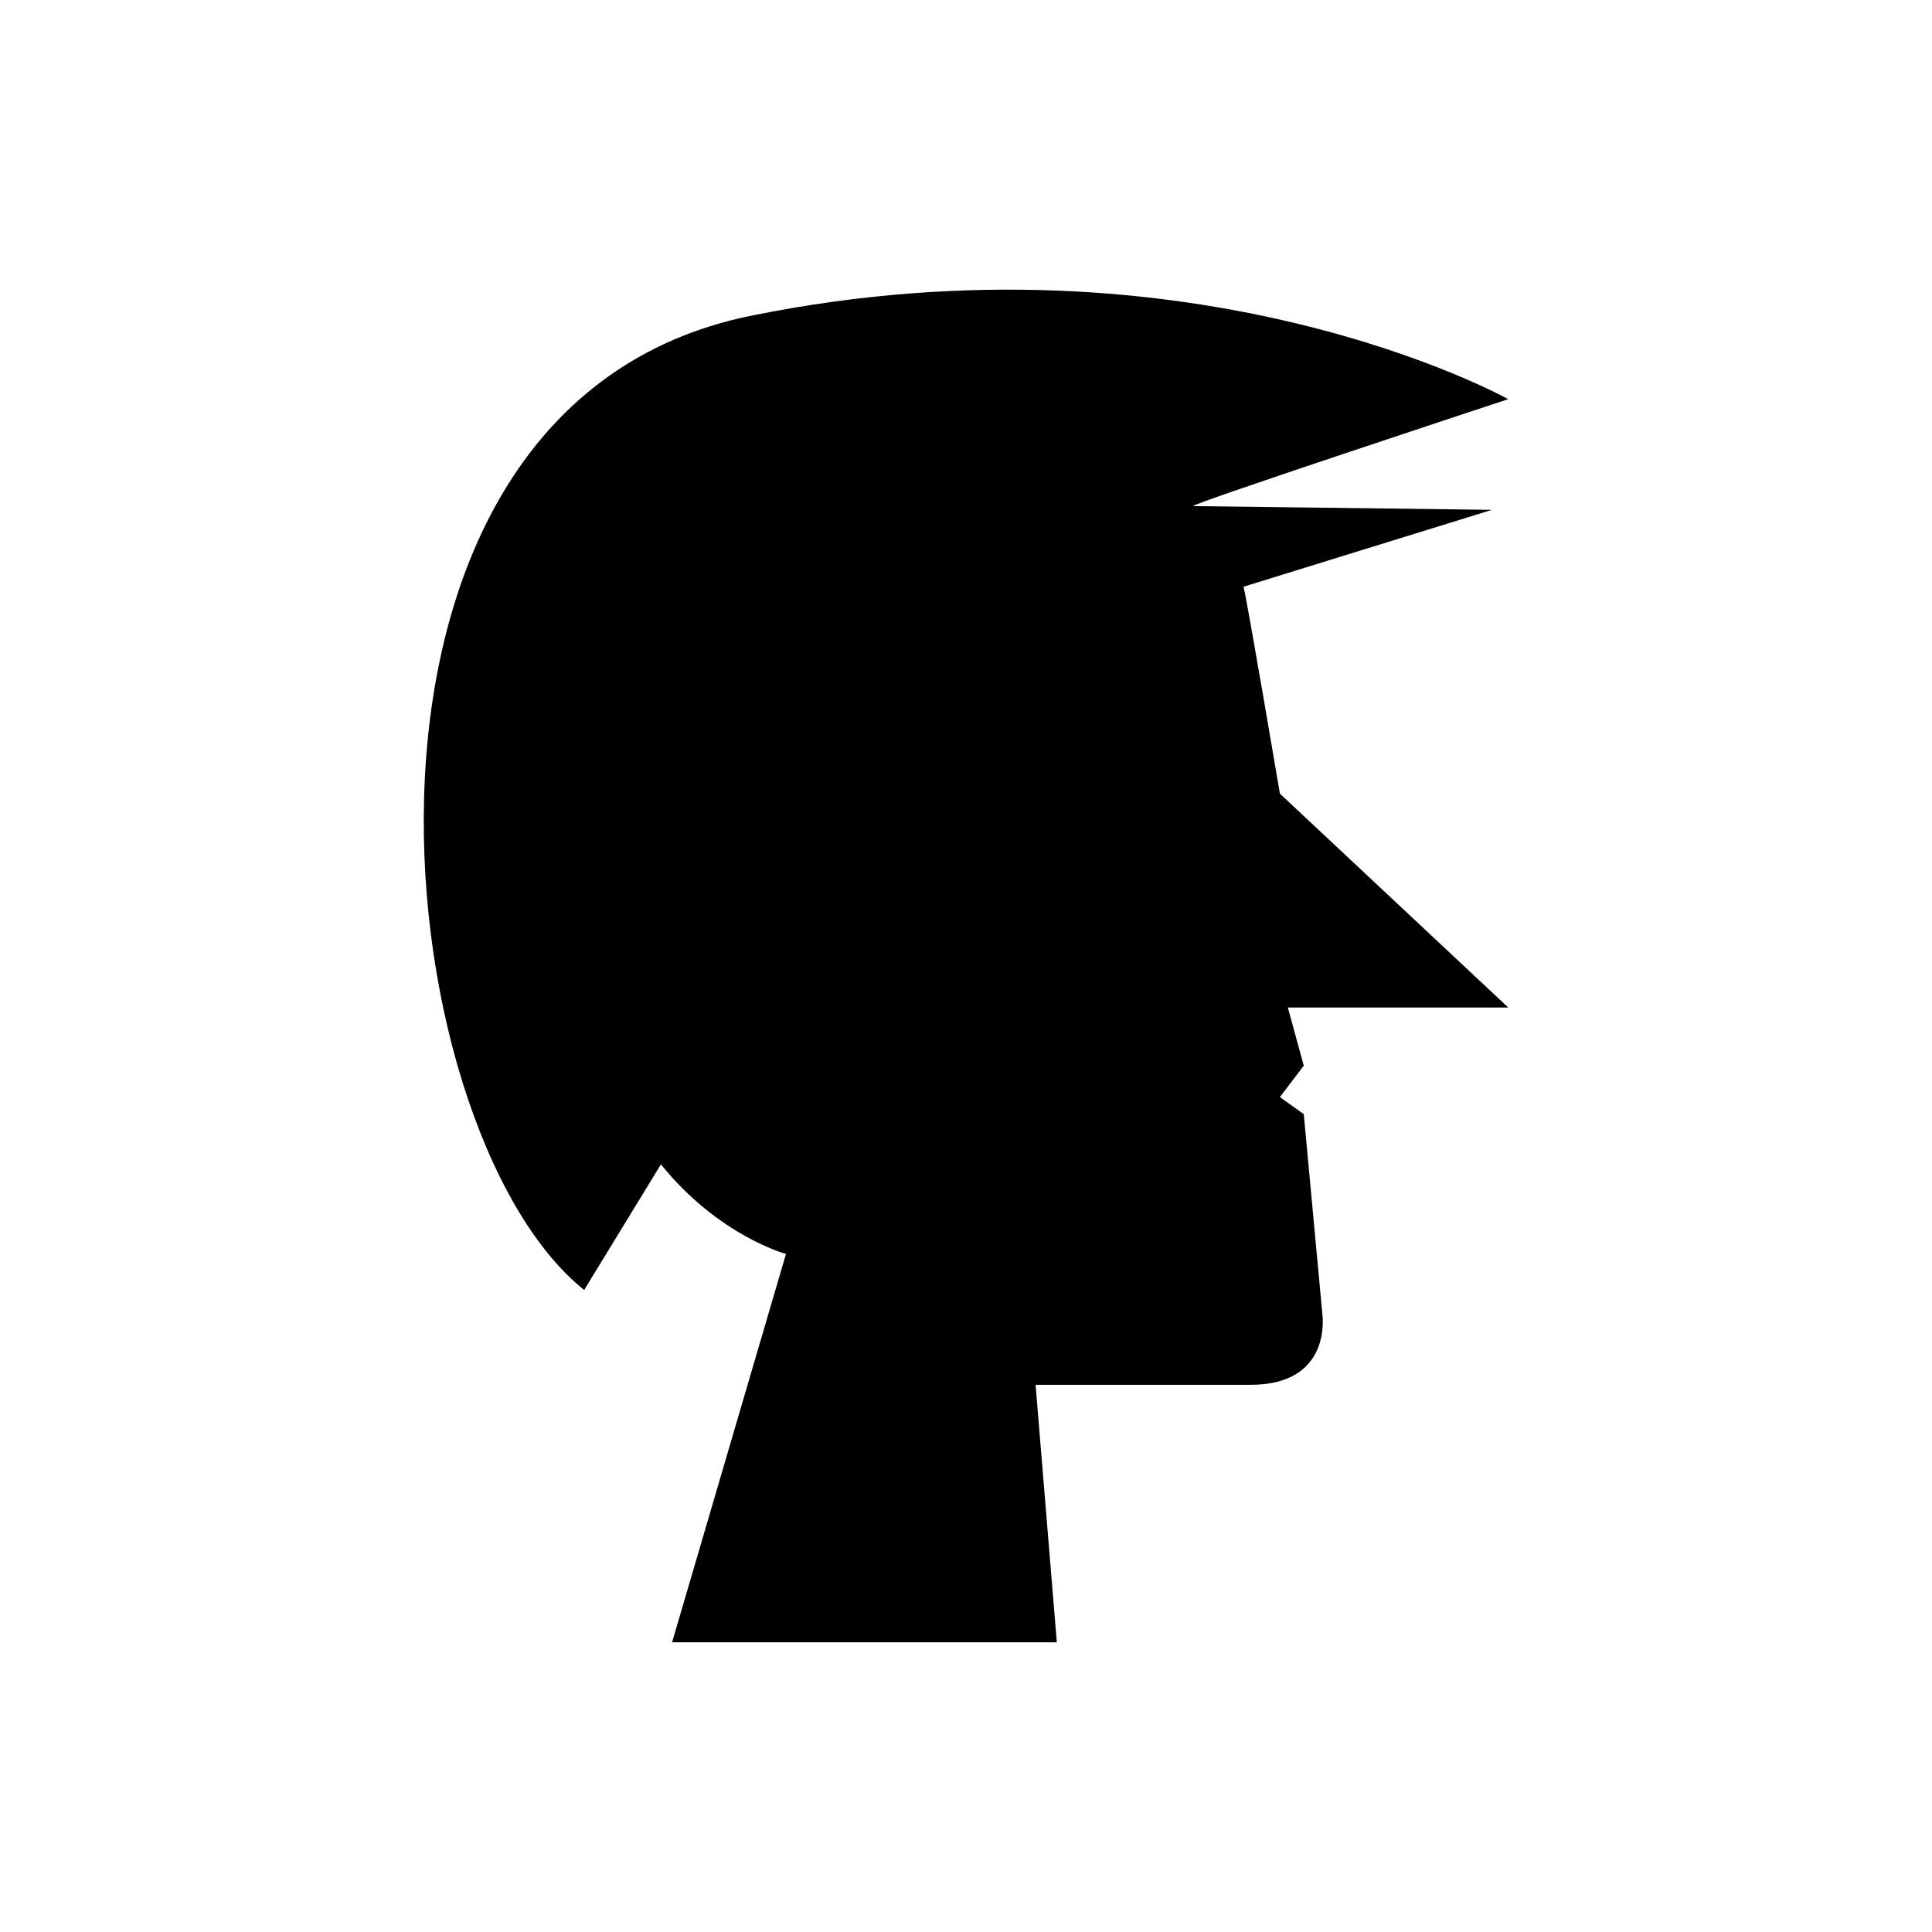 <?xml version="1.0" encoding="UTF-8"?>
<!-- Uploaded to: ICON Repo, www.svgrepo.com, Generator: ICON Repo Mixer Tools -->
<svg fill="#000000" width="800px" height="800px" version="1.1" viewBox="144 144 512 512" xmlns="http://www.w3.org/2000/svg">
 <path d="m483.18 354.31s-8.867-52.359-9.633-54.824l65.84-20.375-79.207-0.988c-0.641-0.59 83.516-28.344 83.516-28.344s-82.504-46.066-200.63-22.117c-118.12 23.949-97.664 215.44-44.258 258.2l20.352-33.309c15.117 18.867 33.129 23.766 33.129 23.766l-30.18 102.91h101.96l-5.629-68.242h57c21.812 0 19-18.75 19-18.75l-4.926-52.977-6.332-4.523 6.332-8.328-4.223-15.41h58.406z"/>
</svg>